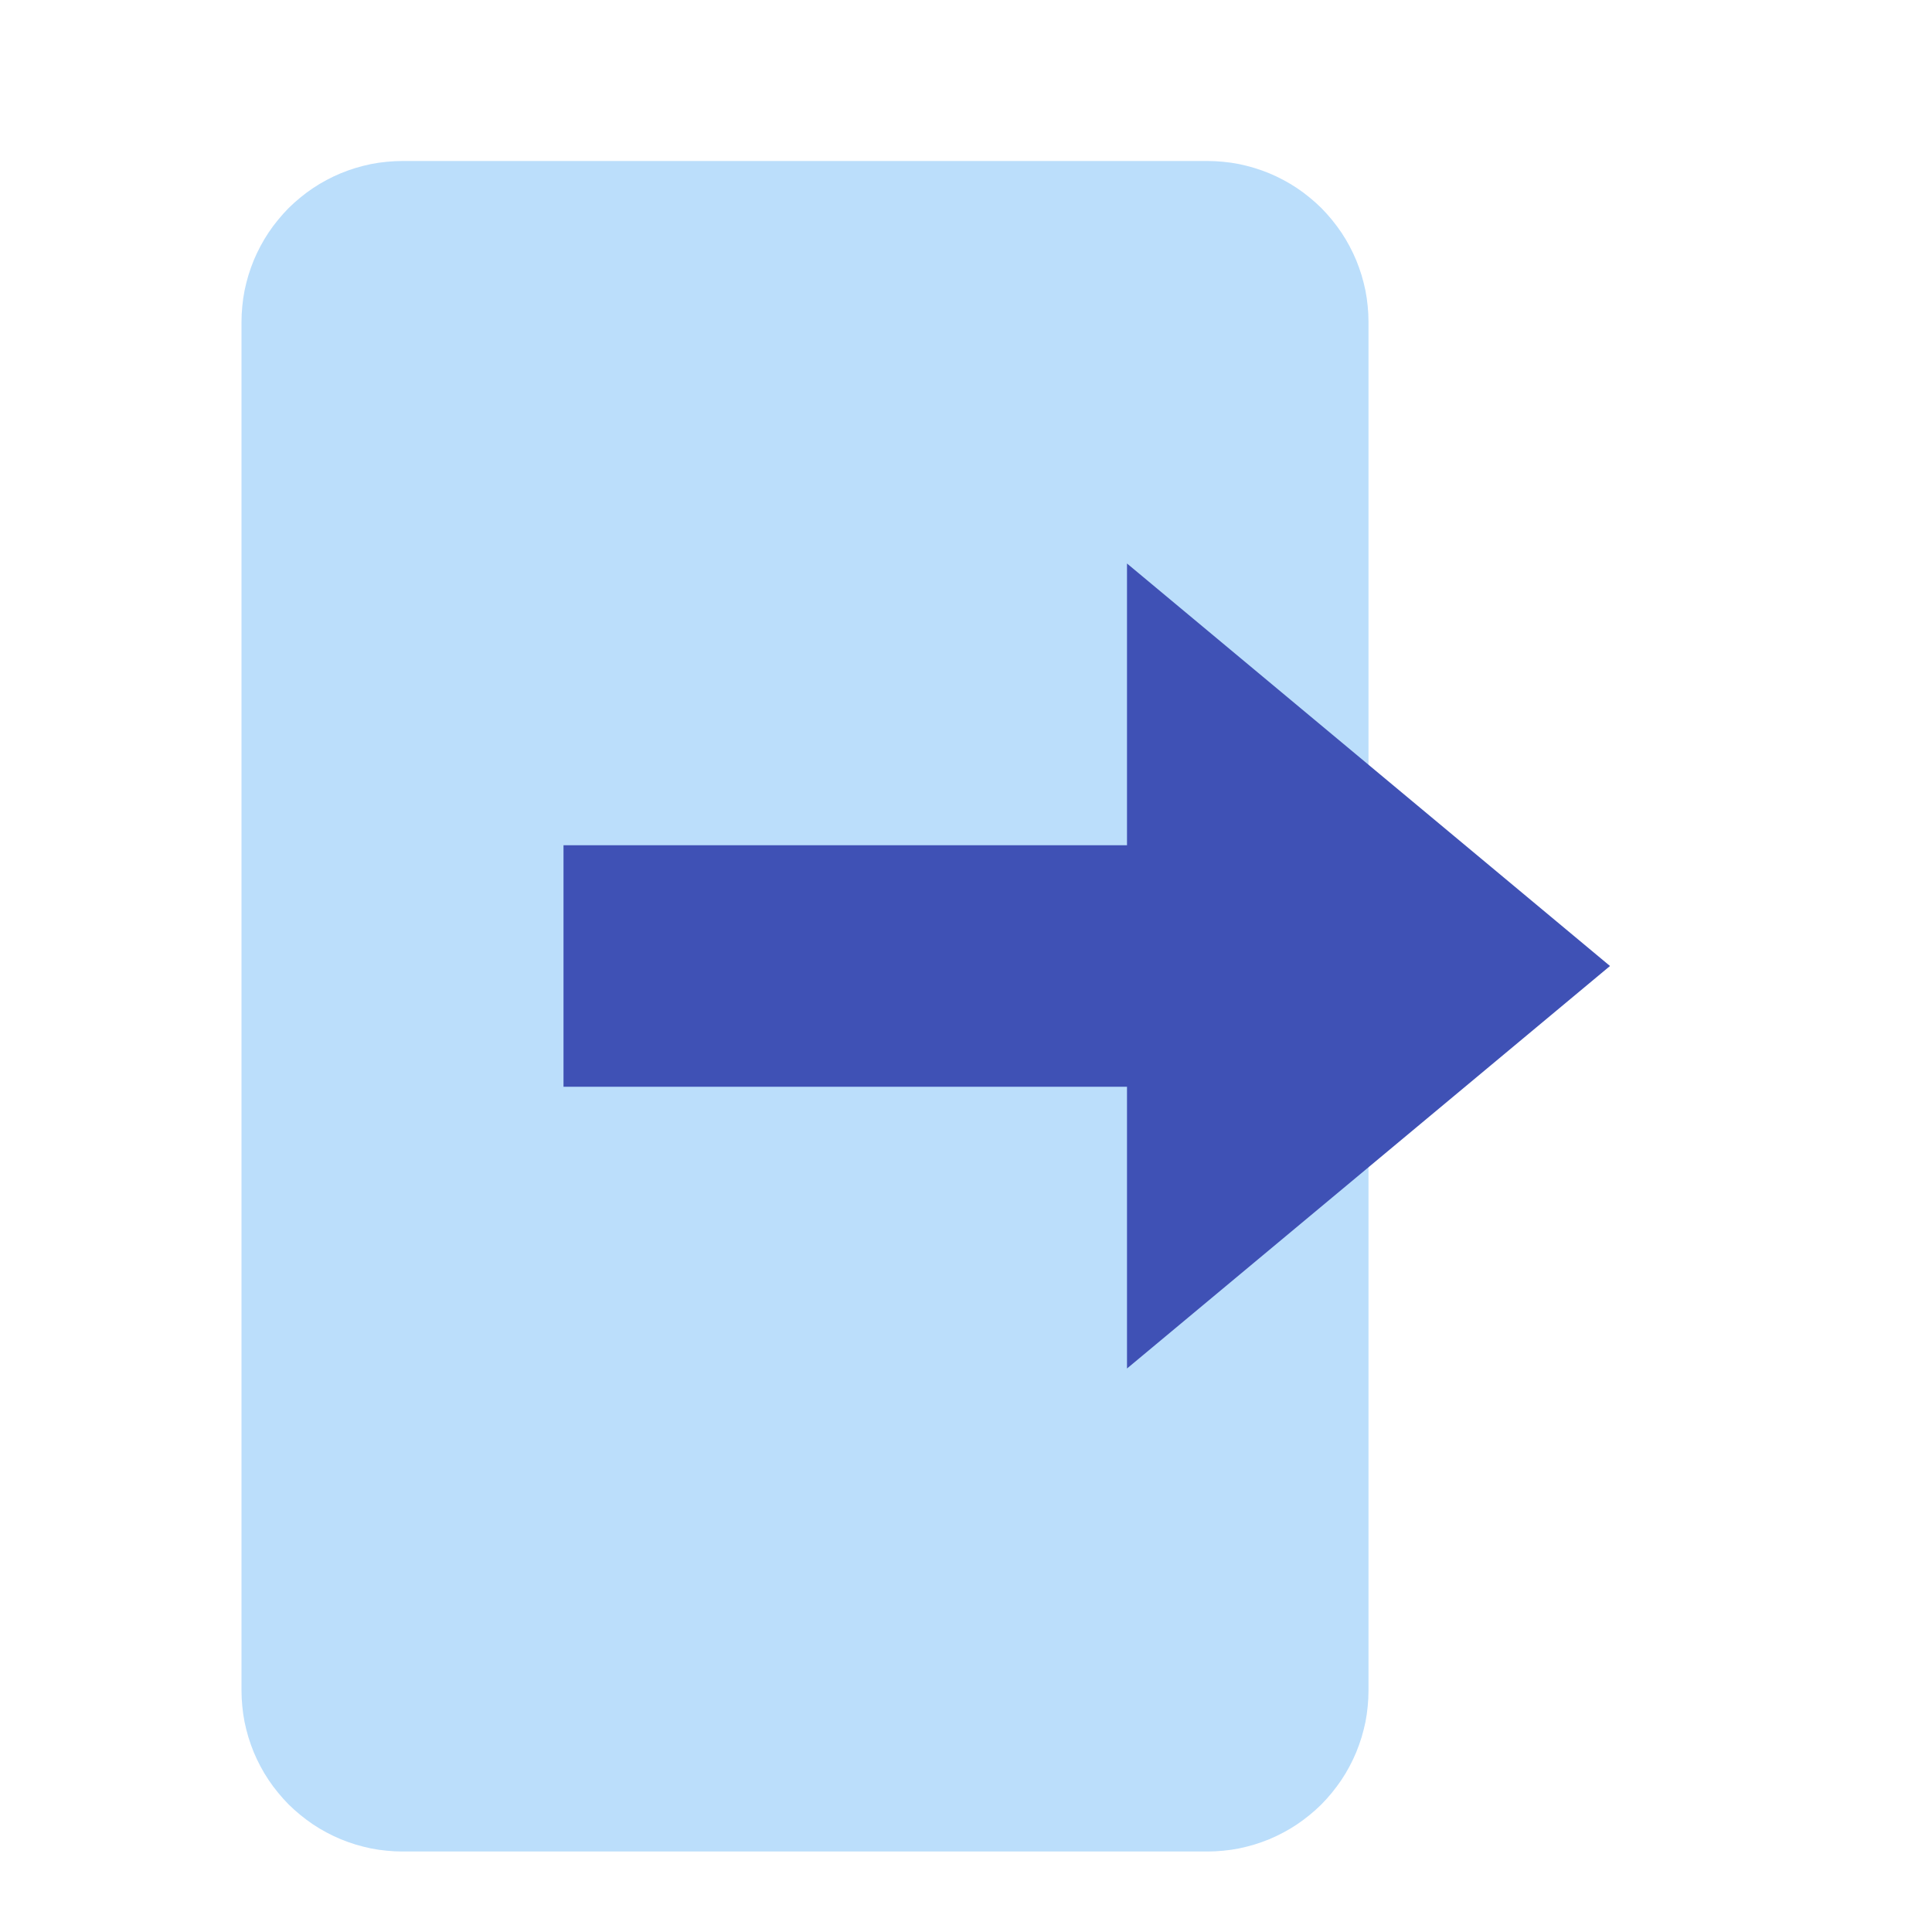 <?xml version="1.0" encoding="utf-8"?>
<svg width="24px" height="24px" viewBox="0 0 24 24" version="1.1" xmlns:xlink="http://www.w3.org/1999/xlink" xmlns="http://www.w3.org/2000/svg">
  <desc>Created with Lunacy</desc>
  <g id="svg">
    <path d="M0 0L24 0L24 24L0 24L0 0Z" id="Background" fill="none" stroke="none" />
    <path d="M1.999 0L12.001 0Q12.099 0 12.197 0.01Q12.295 0.019 12.391 0.038Q12.487 0.058 12.581 0.086Q12.675 0.115 12.766 0.152Q12.857 0.19 12.943 0.236Q13.03 0.282 13.112 0.337Q13.193 0.391 13.269 0.454Q13.345 0.516 13.415 0.585Q13.484 0.655 13.546 0.731Q13.608 0.807 13.663 0.888Q13.718 0.97 13.764 1.057Q13.81 1.143 13.848 1.234Q13.885 1.325 13.914 1.419Q13.942 1.513 13.962 1.609Q13.981 1.705 13.99 1.803Q14 1.901 14 1.999L14 19.001Q14 19.099 13.99 19.197Q13.981 19.295 13.962 19.391Q13.942 19.487 13.914 19.581Q13.885 19.675 13.848 19.766Q13.81 19.857 13.764 19.943Q13.718 20.03 13.663 20.112Q13.608 20.193 13.546 20.269Q13.484 20.345 13.415 20.415Q13.345 20.484 13.269 20.546Q13.193 20.608 13.112 20.663Q13.03 20.718 12.943 20.764Q12.857 20.81 12.766 20.848Q12.675 20.885 12.581 20.914Q12.487 20.942 12.391 20.962Q12.295 20.981 12.197 20.99Q12.099 21 12.001 21L1.999 21Q1.901 21 1.803 20.99Q1.705 20.981 1.609 20.962Q1.513 20.942 1.419 20.914Q1.325 20.885 1.234 20.848Q1.143 20.81 1.057 20.764Q0.97 20.718 0.888 20.663Q0.807 20.608 0.731 20.546Q0.655 20.484 0.585 20.415Q0.516 20.345 0.454 20.269Q0.391 20.193 0.337 20.112Q0.282 20.03 0.236 19.943Q0.19 19.857 0.152 19.766Q0.115 19.675 0.086 19.581Q0.058 19.487 0.038 19.391Q0.019 19.295 0.01 19.197Q0 19.099 0 19.001L0 1.999Q0 1.901 0.01 1.803Q0.019 1.705 0.038 1.609Q0.058 1.513 0.086 1.419Q0.115 1.325 0.152 1.234Q0.19 1.143 0.236 1.057Q0.282 0.97 0.337 0.888Q0.391 0.807 0.454 0.731Q0.516 0.655 0.585 0.585Q0.655 0.516 0.731 0.454Q0.807 0.391 0.888 0.337Q0.97 0.282 1.057 0.236Q1.143 0.19 1.234 0.152Q1.325 0.115 1.419 0.086Q1.513 0.058 1.609 0.038Q1.705 0.019 1.803 0.01Q1.901 0 1.999 0L1.999 0Z" transform="translate(3 2)" id="Rectangle" fill="#BBDEFB" stroke="none" />
    <g id="Group" transform="translate(7 7)">
      <path d="M6 5L0 10L0 0L6 5Z" transform="translate(7 0)" id="Shape" fill="#3F51B5" stroke="none" />
      <path d="M0 0L8.5 0L8.5 3L0 3L0 0Z" transform="translate(0 3.5)" id="Shape" fill="#3F51B5" stroke="none" />
    </g>
  </g>
</svg>